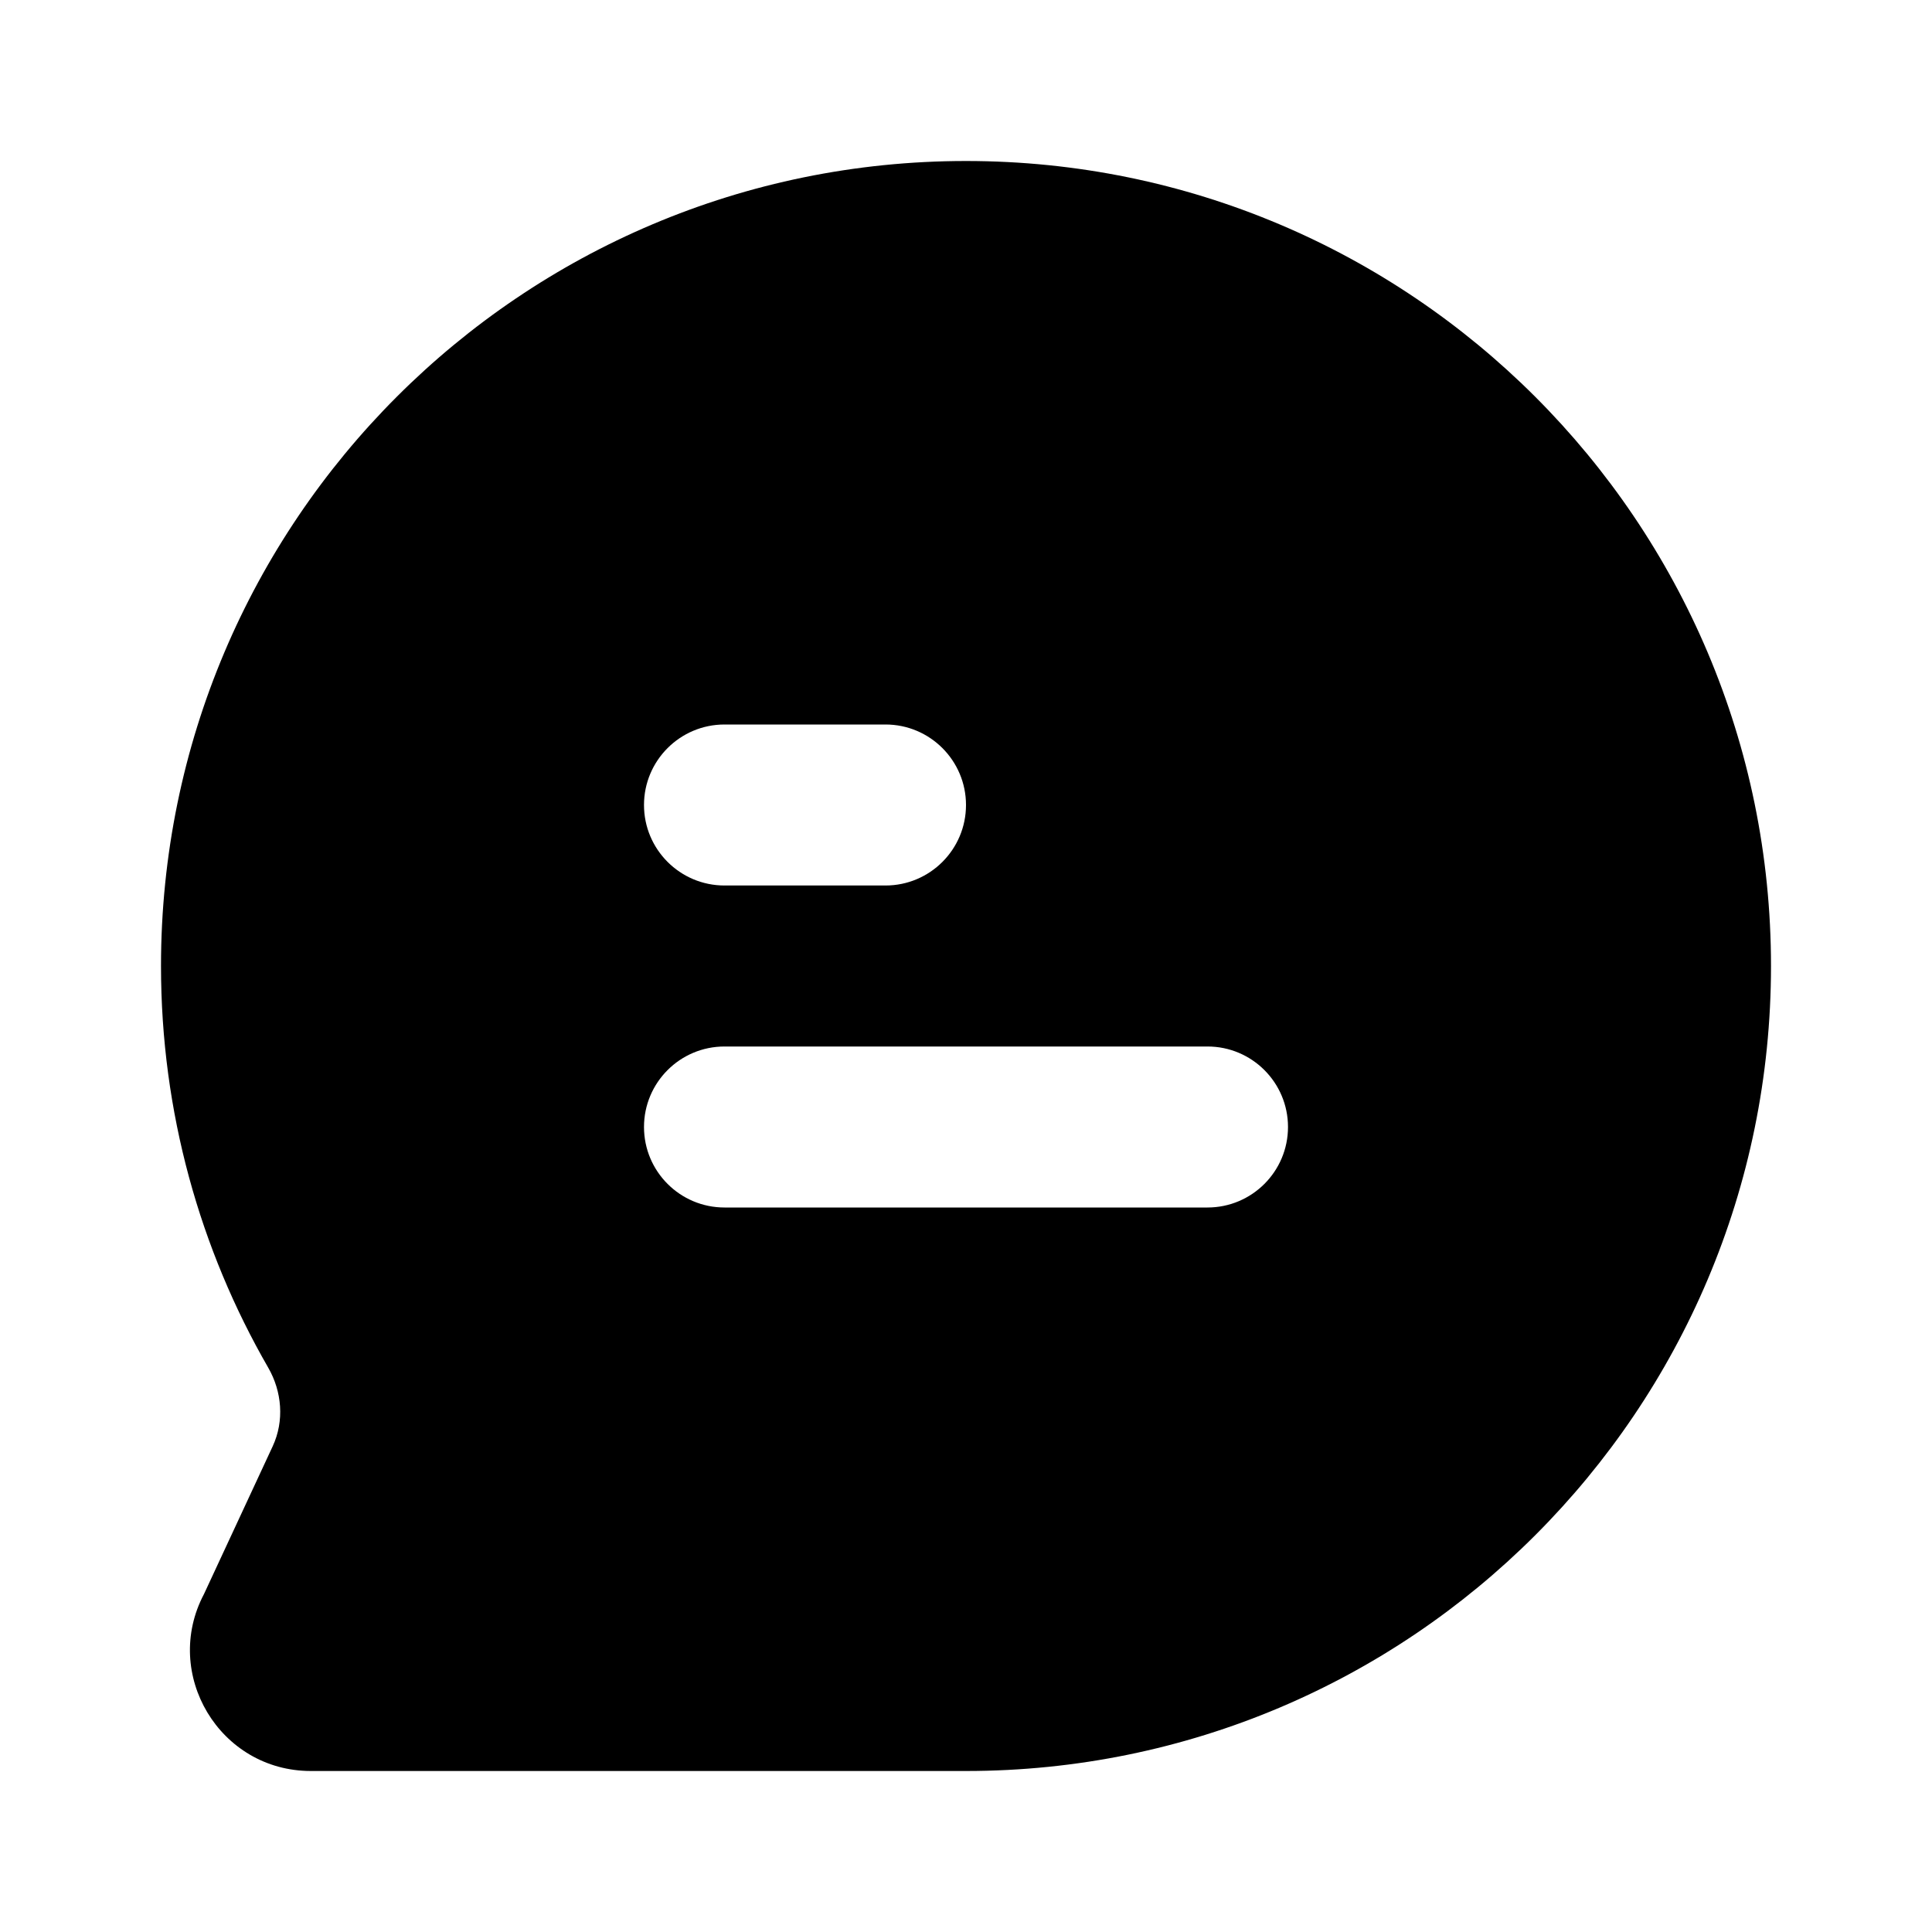 <?xml version="1.0" encoding="utf-8"?>
<svg width="800px" height="800px" viewBox="0 0 24 24" fill="none" xmlns="http://www.w3.org/2000/svg">
<path fill-rule="evenodd" clip-rule="evenodd" d="M12 2C6.477 2 2 6.477 2 12C2 13.815 2.485 15.52 3.331 16.988C3.504 17.287 3.533 17.652 3.388 17.965L2.534 19.802C2.01 20.793 2.727 22 3.862 22H12C17.523 22 22 17.523 22 12C22 6.477 17.523 2 12 2ZM9 9C8.448 9 8 9.448 8 10C8 10.552 8.448 11 9 11H11C11.552 11 12 10.552 12 10C12 9.448 11.552 9 11 9H9ZM9 13C8.448 13 8 13.448 8 14C8 14.552 8.448 15 9 15H15C15.552 15 16 14.552 16 14C16 13.448 15.552 13 15 13H9Z" fill="#000000"/>
</svg>